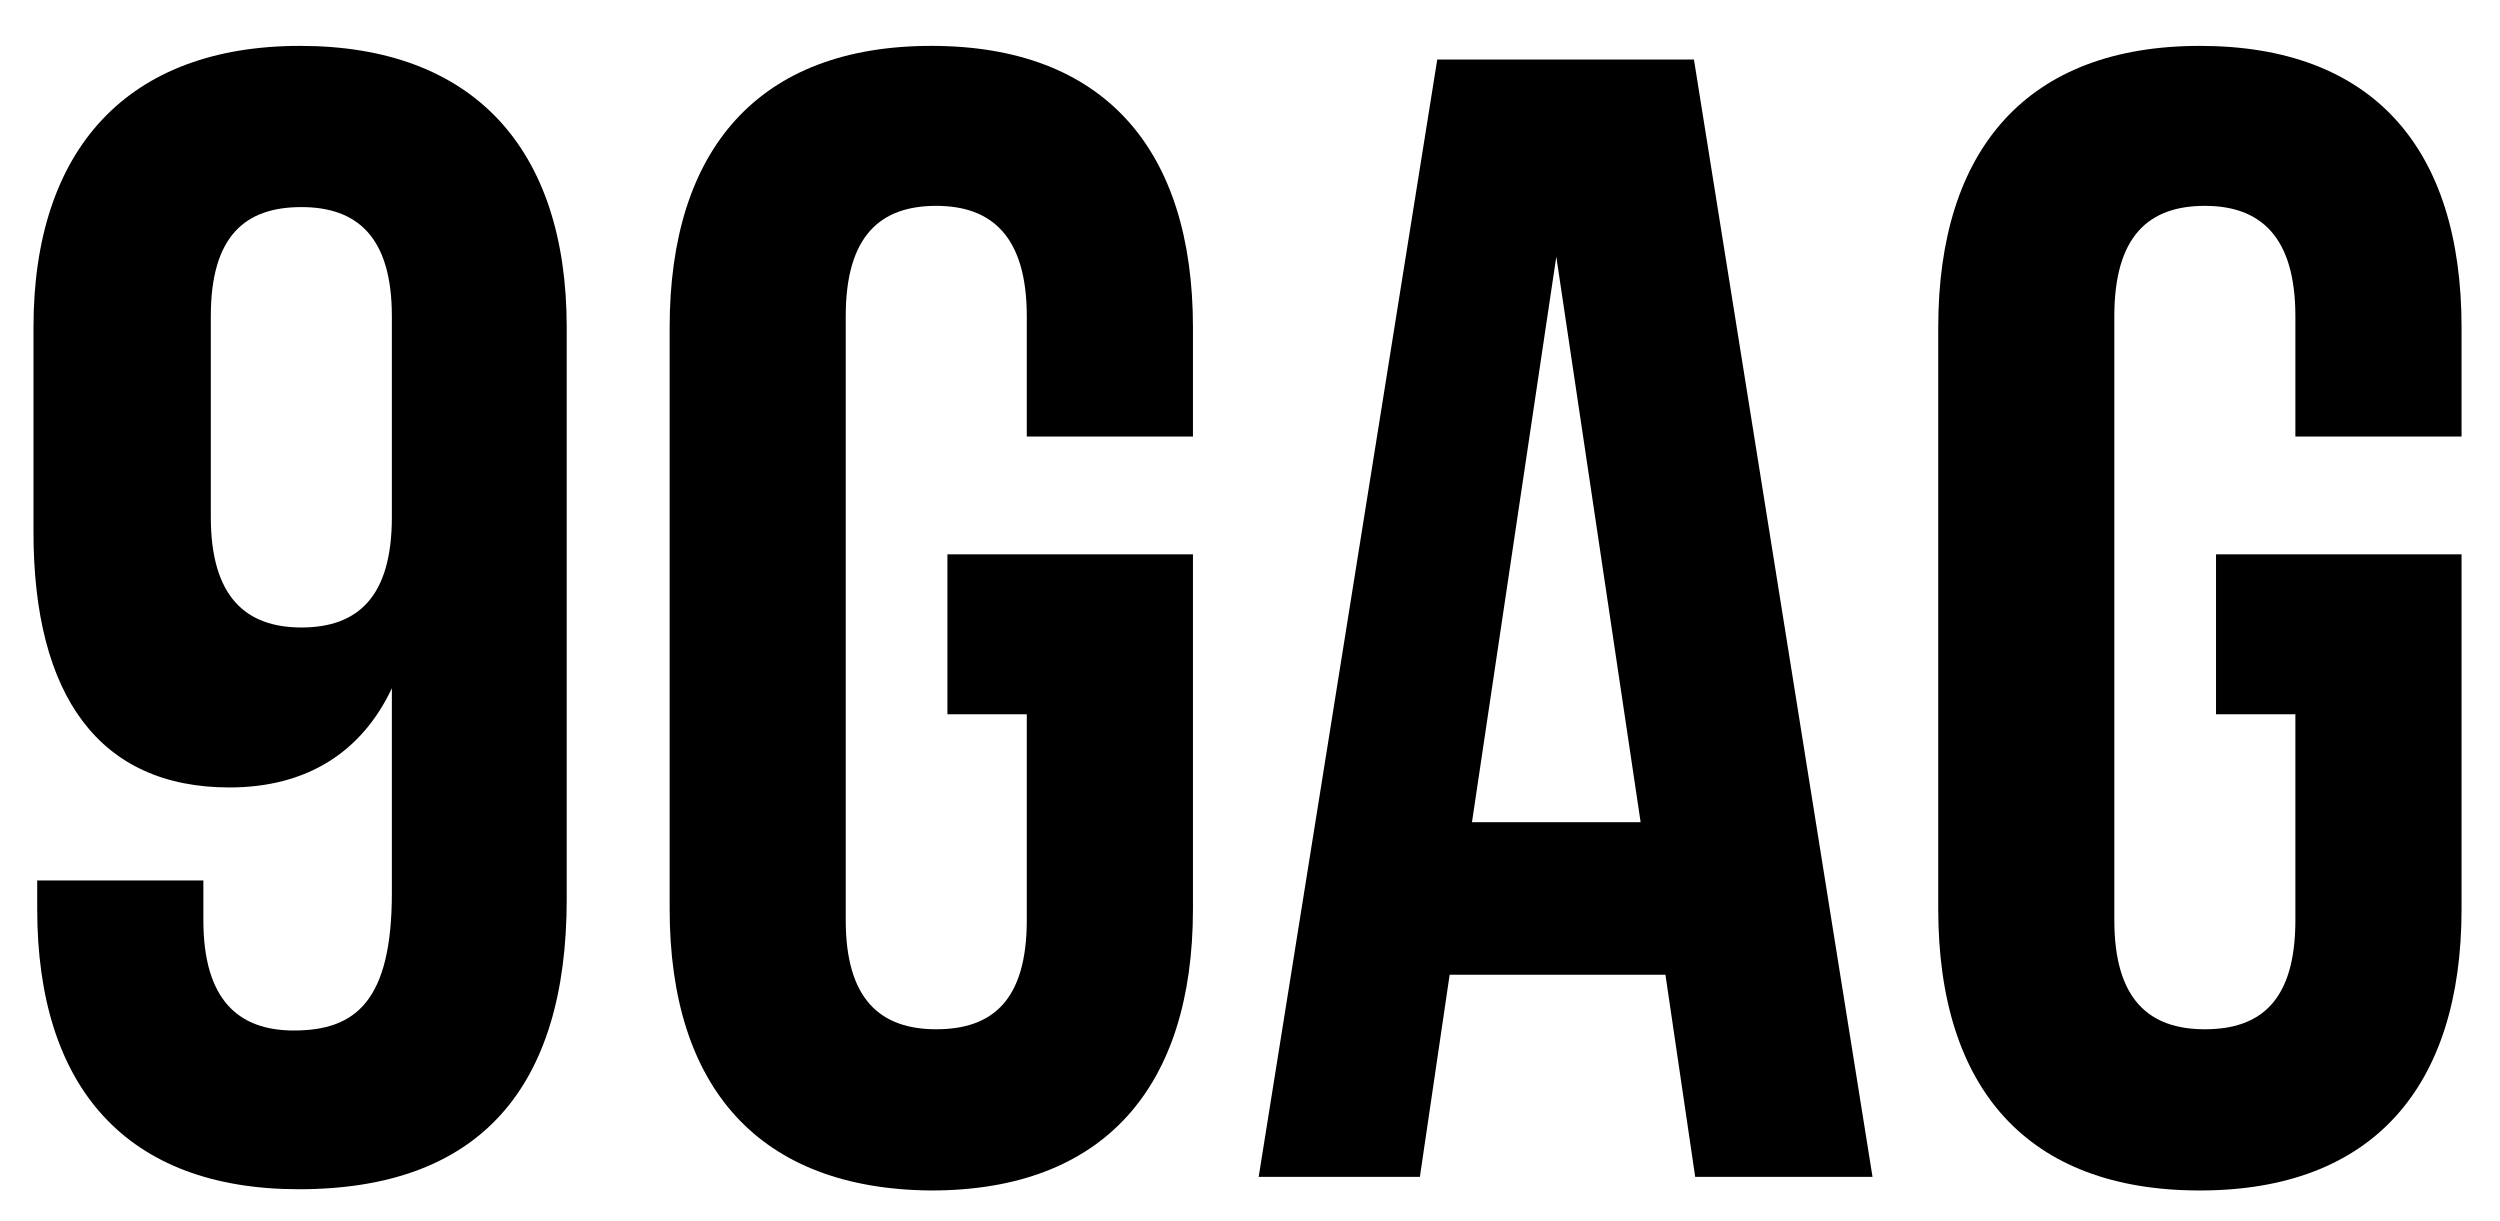 <?xml version="1.0" encoding="utf-8"?>
<!-- Generator: Adobe Illustrator 24.1.2, SVG Export Plug-In . SVG Version: 6.00 Build 0)  -->
<svg version="1.1" id="Layer_1" xmlns="http://www.w3.org/2000/svg" xmlns:xlink="http://www.w3.org/1999/xlink" x="0px" y="0px"
	 viewBox="0 0 201.6 98.5" style="enable-background:new 0 0 201.6 98.5;" xml:space="preserve">
<style type="text/css">
	.st0{clip-path:url(#SVGID_2_);}
</style>
<g>
	<defs>
		<rect id="SVGID_1_" x="-0.3" y="1" width="201.9" height="97.7"/>
	</defs>
	<clipPath id="SVGID_2_">
		<use xlink:href="#SVGID_1_"  style="overflow:visible;"/>
	</clipPath>
	<path class="st0" d="M45.7,72.5c0,15.2-7,23.4-21.6,23.4C10.2,95.9,3,87.7,3,73.3v-2.3h13.4v3.2c0,6.4,2.8,8.9,7.3,8.9
		c5,0,7.9-2.4,7.9-11.1V55.5c-2.4,5.1-6.8,8-13.1,8C8,63.5,2.7,56.1,2.7,42.9V26.4C2.7,12,10.3,3.7,24.2,3.7
		c13.9,0,21.5,8.2,21.5,22.7V72.5z M31.6,41.7V25.5c0-6.4-2.8-8.8-7.3-8.8c-4.5,0-7.3,2.3-7.3,8.8v16.2c0,6.4,2.8,8.9,7.3,8.9
		C28.8,50.6,31.6,48.2,31.6,41.7"/>
	<path class="st0" d="M76.4,44.7h19.8v28.6c0,14.4-7.2,22.7-21.1,22.7C61.2,95.9,54,87.7,54,73.3V26.4C54,12,61.2,3.7,75.1,3.7
		C89,3.7,96.2,12,96.2,26.4v8.8H82.8v-9.7c0-6.4-2.8-8.9-7.3-8.9c-4.5,0-7.3,2.4-7.3,8.9v48.7c0,6.4,2.8,8.8,7.3,8.8
		c4.5,0,7.3-2.3,7.3-8.8V57.6h-6.4V44.7z"/>
	<path class="st0" d="M151,94.9h-14.3l-2.4-16.3h-17.4l-2.4,16.3h-13l14.4-90.1h20.7L151,94.9z M118.7,66.3h13.6l-6.8-45.6
		L118.7,66.3z"/>
	<path class="st0" d="M178.7,44.7h19.8v28.6c0,14.4-7.2,22.7-21.1,22.7c-13.9,0-21.1-8.2-21.1-22.7V26.4c0-14.4,7.2-22.7,21.1-22.7
		c13.9,0,21.1,8.2,21.1,22.7v8.8h-13.4v-9.7c0-6.4-2.8-8.9-7.3-8.9c-4.5,0-7.3,2.4-7.3,8.9v48.7c0,6.4,2.8,8.8,7.3,8.8
		c4.5,0,7.3-2.3,7.3-8.8V57.6h-6.4V44.7z"/>
</g>
</svg>
